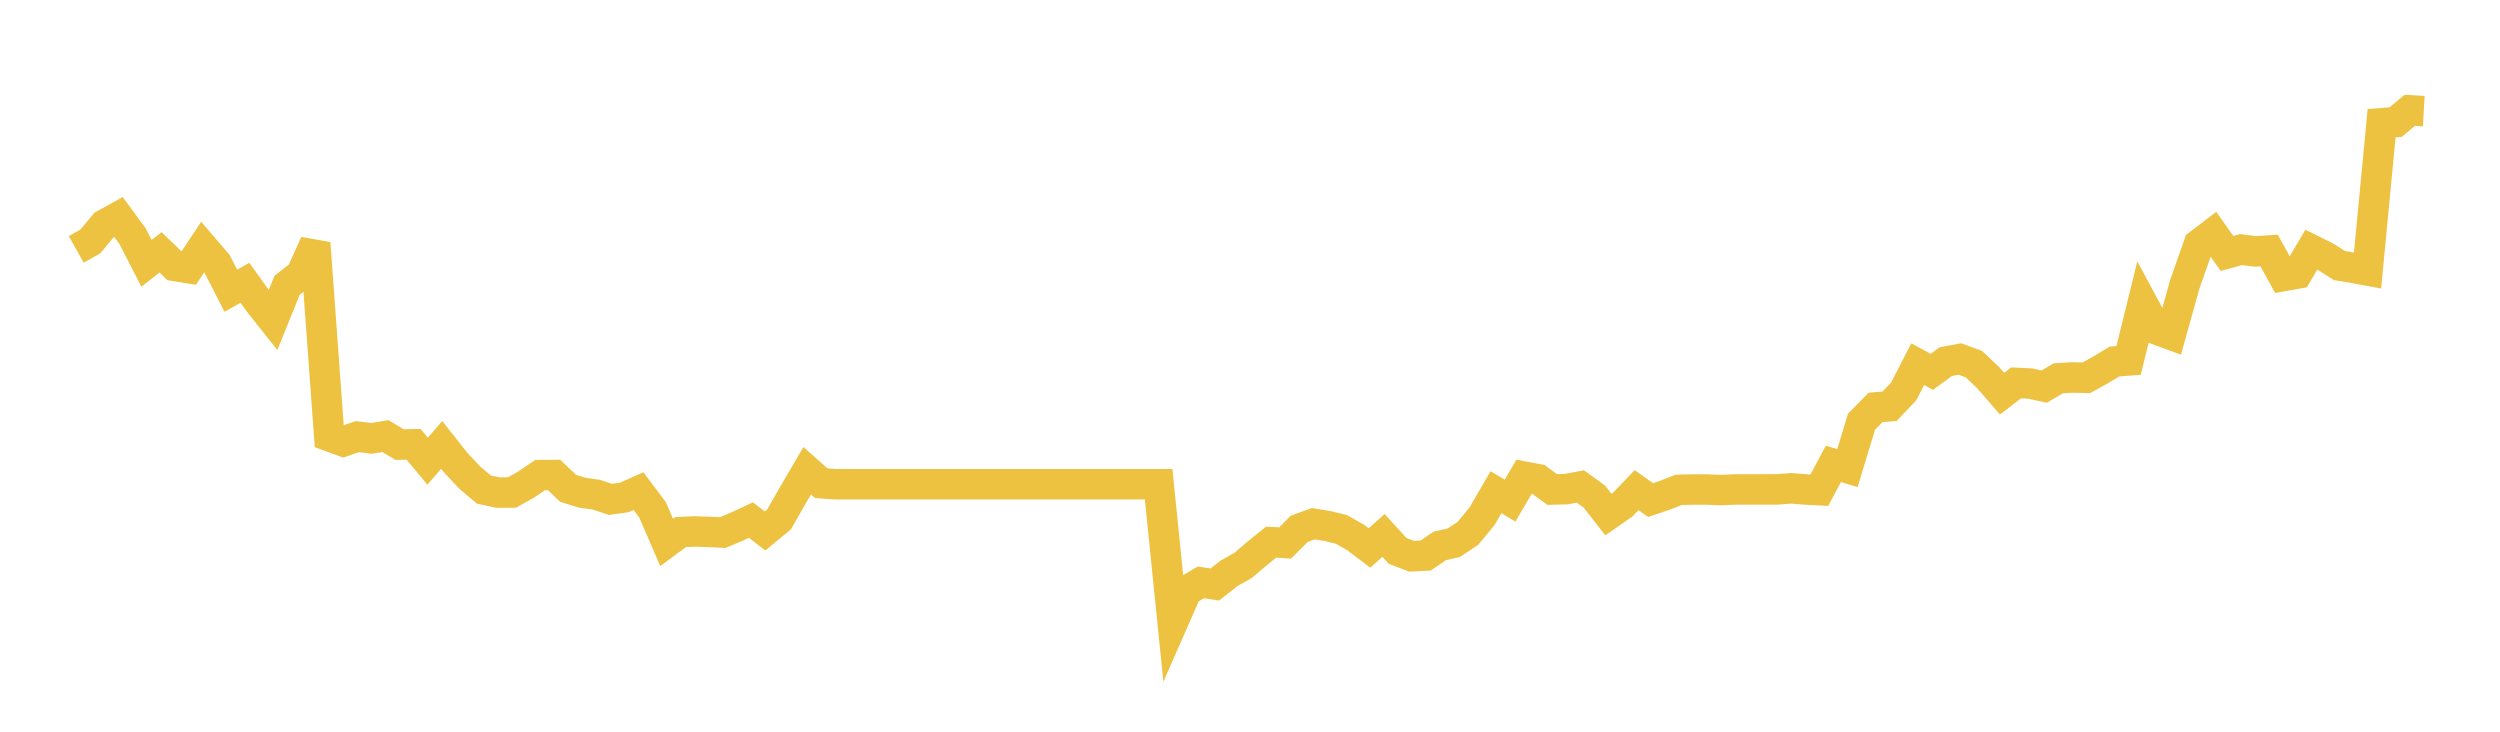 <svg width="164" height="48" xmlns="http://www.w3.org/2000/svg" xmlns:xlink="http://www.w3.org/1999/xlink"><path fill="none" stroke="rgb(237,194,64)" stroke-width="2" d="M5,16.36L5.922,15.843L6.844,14.736L7.766,14.226L8.689,15.484L9.611,17.276L10.533,16.554L11.455,17.445L12.377,17.592L13.299,16.202L14.222,17.276L15.144,19.072L16.066,18.551L16.988,19.837L17.91,20.997L18.832,18.713L19.754,17.994L20.677,15.954L21.599,28.616L22.521,28.955L23.443,28.644L24.365,28.756L25.287,28.609L26.21,29.165L27.132,29.147L28.054,30.252L28.976,29.189L29.898,30.354L30.82,31.336L31.743,32.115L32.665,32.315L33.587,32.308L34.509,31.79L35.431,31.165L36.353,31.161L37.275,32.039L38.198,32.322L39.12,32.451L40.042,32.759L40.964,32.629L41.886,32.217L42.808,33.447L43.731,35.583L44.653,34.902L45.575,34.863L46.497,34.895L47.419,34.937L48.341,34.545L49.263,34.115L50.186,34.832L51.108,34.07L52.03,32.455L52.952,30.881L53.874,31.699L54.796,31.766L55.719,31.766L56.641,31.766L57.563,31.766L58.485,31.766L59.407,31.766L60.329,31.766L61.251,31.766L62.174,31.766L63.096,31.766L64.018,31.766L64.94,31.766L65.862,31.766L66.784,31.766L67.707,31.766L68.629,31.766L69.551,31.766L70.473,31.766L71.395,31.766L72.317,31.766L73.24,31.766L74.162,31.766L75.084,31.766L76.006,31.766L76.928,40.848L77.85,38.751L78.772,38.205L79.695,38.342L80.617,37.615L81.539,37.097L82.461,36.314L83.383,35.566L84.305,35.618L85.228,34.692L86.15,34.356L87.072,34.503L87.994,34.73L88.916,35.251L89.838,35.947L90.76,35.125L91.683,36.139L92.605,36.492L93.527,36.443L94.449,35.811L95.371,35.604L96.293,34.989L97.216,33.874L98.138,32.287L99.06,32.839L99.982,31.269L100.904,31.441L101.826,32.112L102.749,32.087L103.671,31.913L104.593,32.577L105.515,33.759L106.437,33.115L107.359,32.154L108.281,32.804L109.204,32.493L110.126,32.133L111.048,32.112L111.97,32.112L112.892,32.15L113.814,32.108L114.737,32.108L115.659,32.105L116.581,32.105L117.503,32.035L118.425,32.108L119.347,32.157L120.269,30.43L121.192,30.707L122.114,27.665L123.036,26.728L123.958,26.651L124.88,25.679L125.802,23.889L126.725,24.393L127.647,23.722L128.569,23.55L129.491,23.893L130.413,24.763L131.335,25.826L132.257,25.117L133.18,25.162L134.102,25.361L135.024,24.816L135.946,24.763L136.868,24.781L137.79,24.271L138.713,23.715L139.635,23.645L140.557,19.904L141.479,21.617L142.401,21.956L143.323,18.646L144.246,16.024L145.168,15.321L146.09,16.625L147.012,16.373L147.934,16.492L148.856,16.436L149.778,18.111L150.701,17.946L151.623,16.377L152.545,16.835L153.467,17.422L154.389,17.572L155.311,17.744L156.234,8.084L157.156,8.009L158.078,7.238L159,7.291"></path></svg>